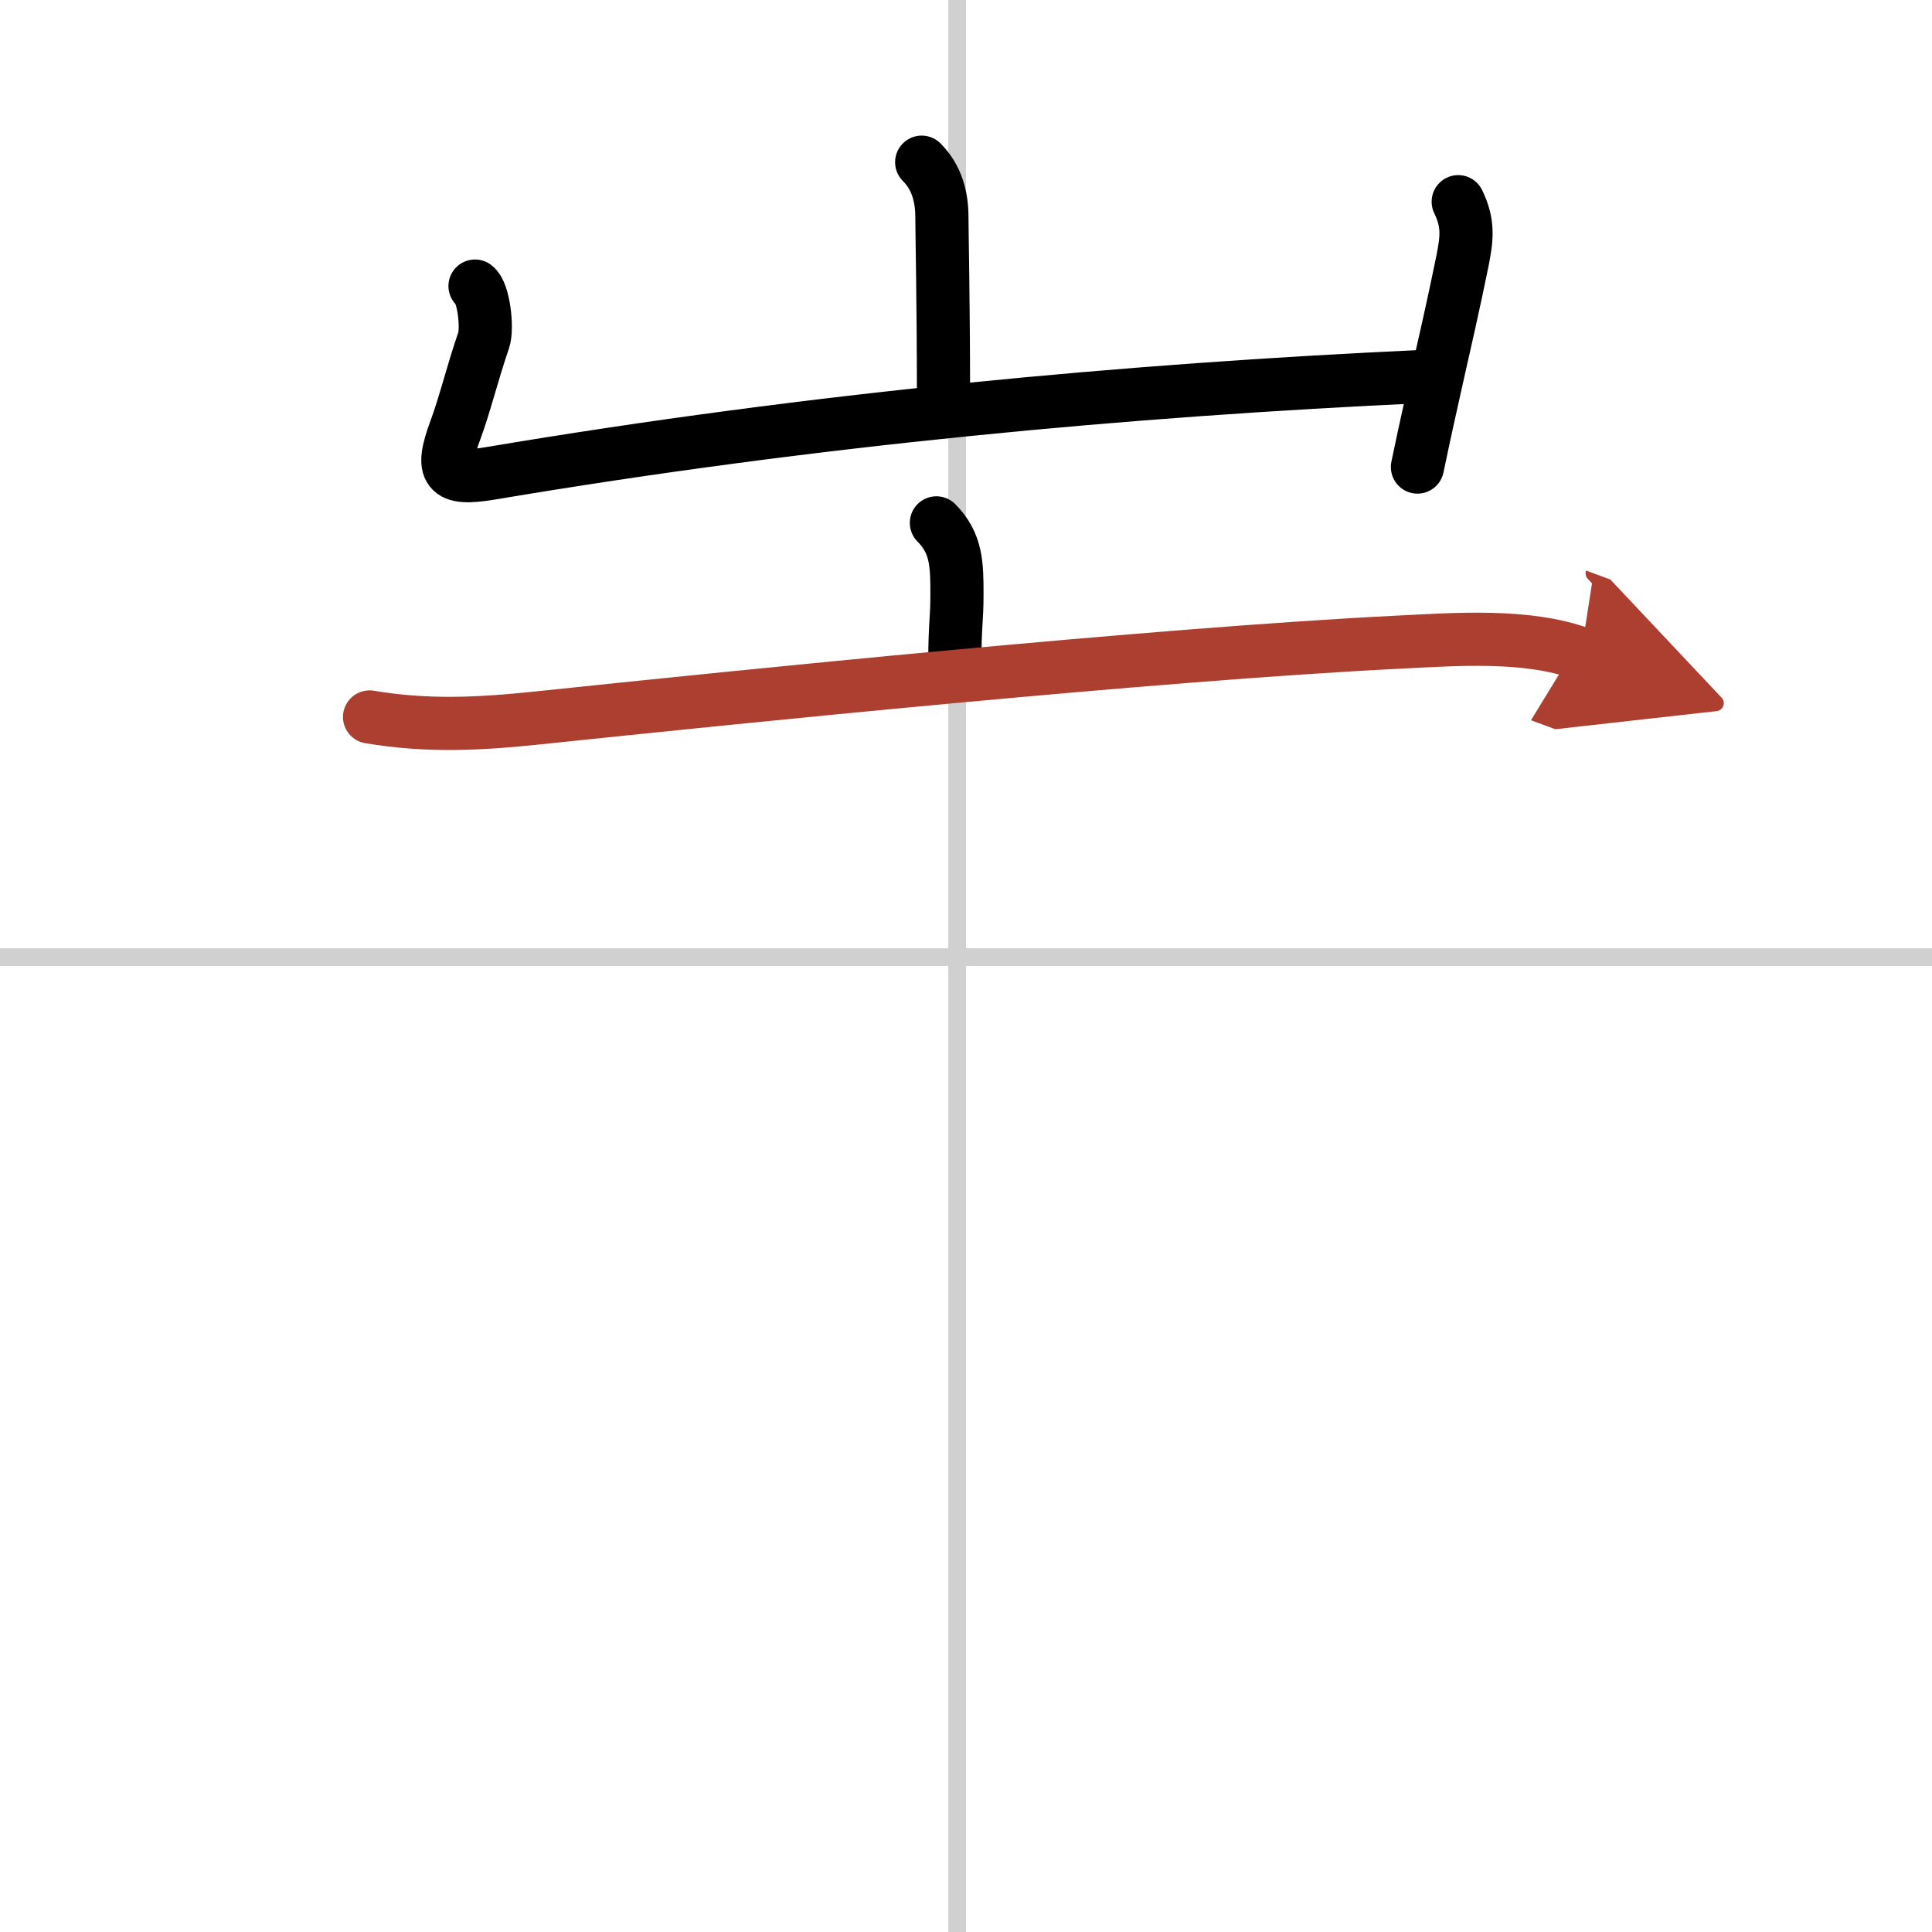 <svg width="400" height="400" viewBox="0 0 109 109" xmlns="http://www.w3.org/2000/svg"><defs><marker id="a" markerWidth="4" orient="auto" refX="1" refY="5" viewBox="0 0 10 10"><polyline points="0 0 10 5 0 10 1 5" fill="#ad3f31" stroke="#ad3f31"/></marker></defs><g fill="none" stroke="#000" stroke-linecap="round" stroke-linejoin="round" stroke-width="3"><rect width="100%" height="100%" fill="#fff" stroke="#fff"/><line x1="54" x2="54" y2="109" stroke="#d0d0d0" stroke-width="1"/><line x2="109" y1="54" y2="54" stroke="#d0d0d0" stroke-width="1"/><path d="m52 9.15c0.86 0.86 1.14 1.97 1.14 3.09 0 0.71 0.09 5.01 0.09 9.93"/><path d="M26.8,16.14c0.49,0.35,0.72,2.38,0.49,3.05c-0.68,1.99-1.05,3.6-1.6,5.08c-0.86,2.33-0.5,2.85,1.95,2.44C46,23.62,63.75,22,80.3,21.24"/><path d="m82.27 11.38c0.61 1.25 0.48 2.12 0.24 3.34-0.53 2.6-0.97 4.49-1.46 6.67-0.32 1.43-0.67 2.99-1.08 4.96"/><path d="m52.83 29.5c1.15 1.15 1.16 2.38 1.16 4.05 0 1.45-0.12 1.68-0.12 3.83"/><path d="m20.85 40.45c3.28 0.55 6.19 0.4 9.53 0.05 11.54-1.21 34.7-3.58 48.51-4.27 3.21-0.16 7.26-0.47 10.31 0.65" marker-end="url(#a)" stroke="#ad3f31"/></g></svg>
